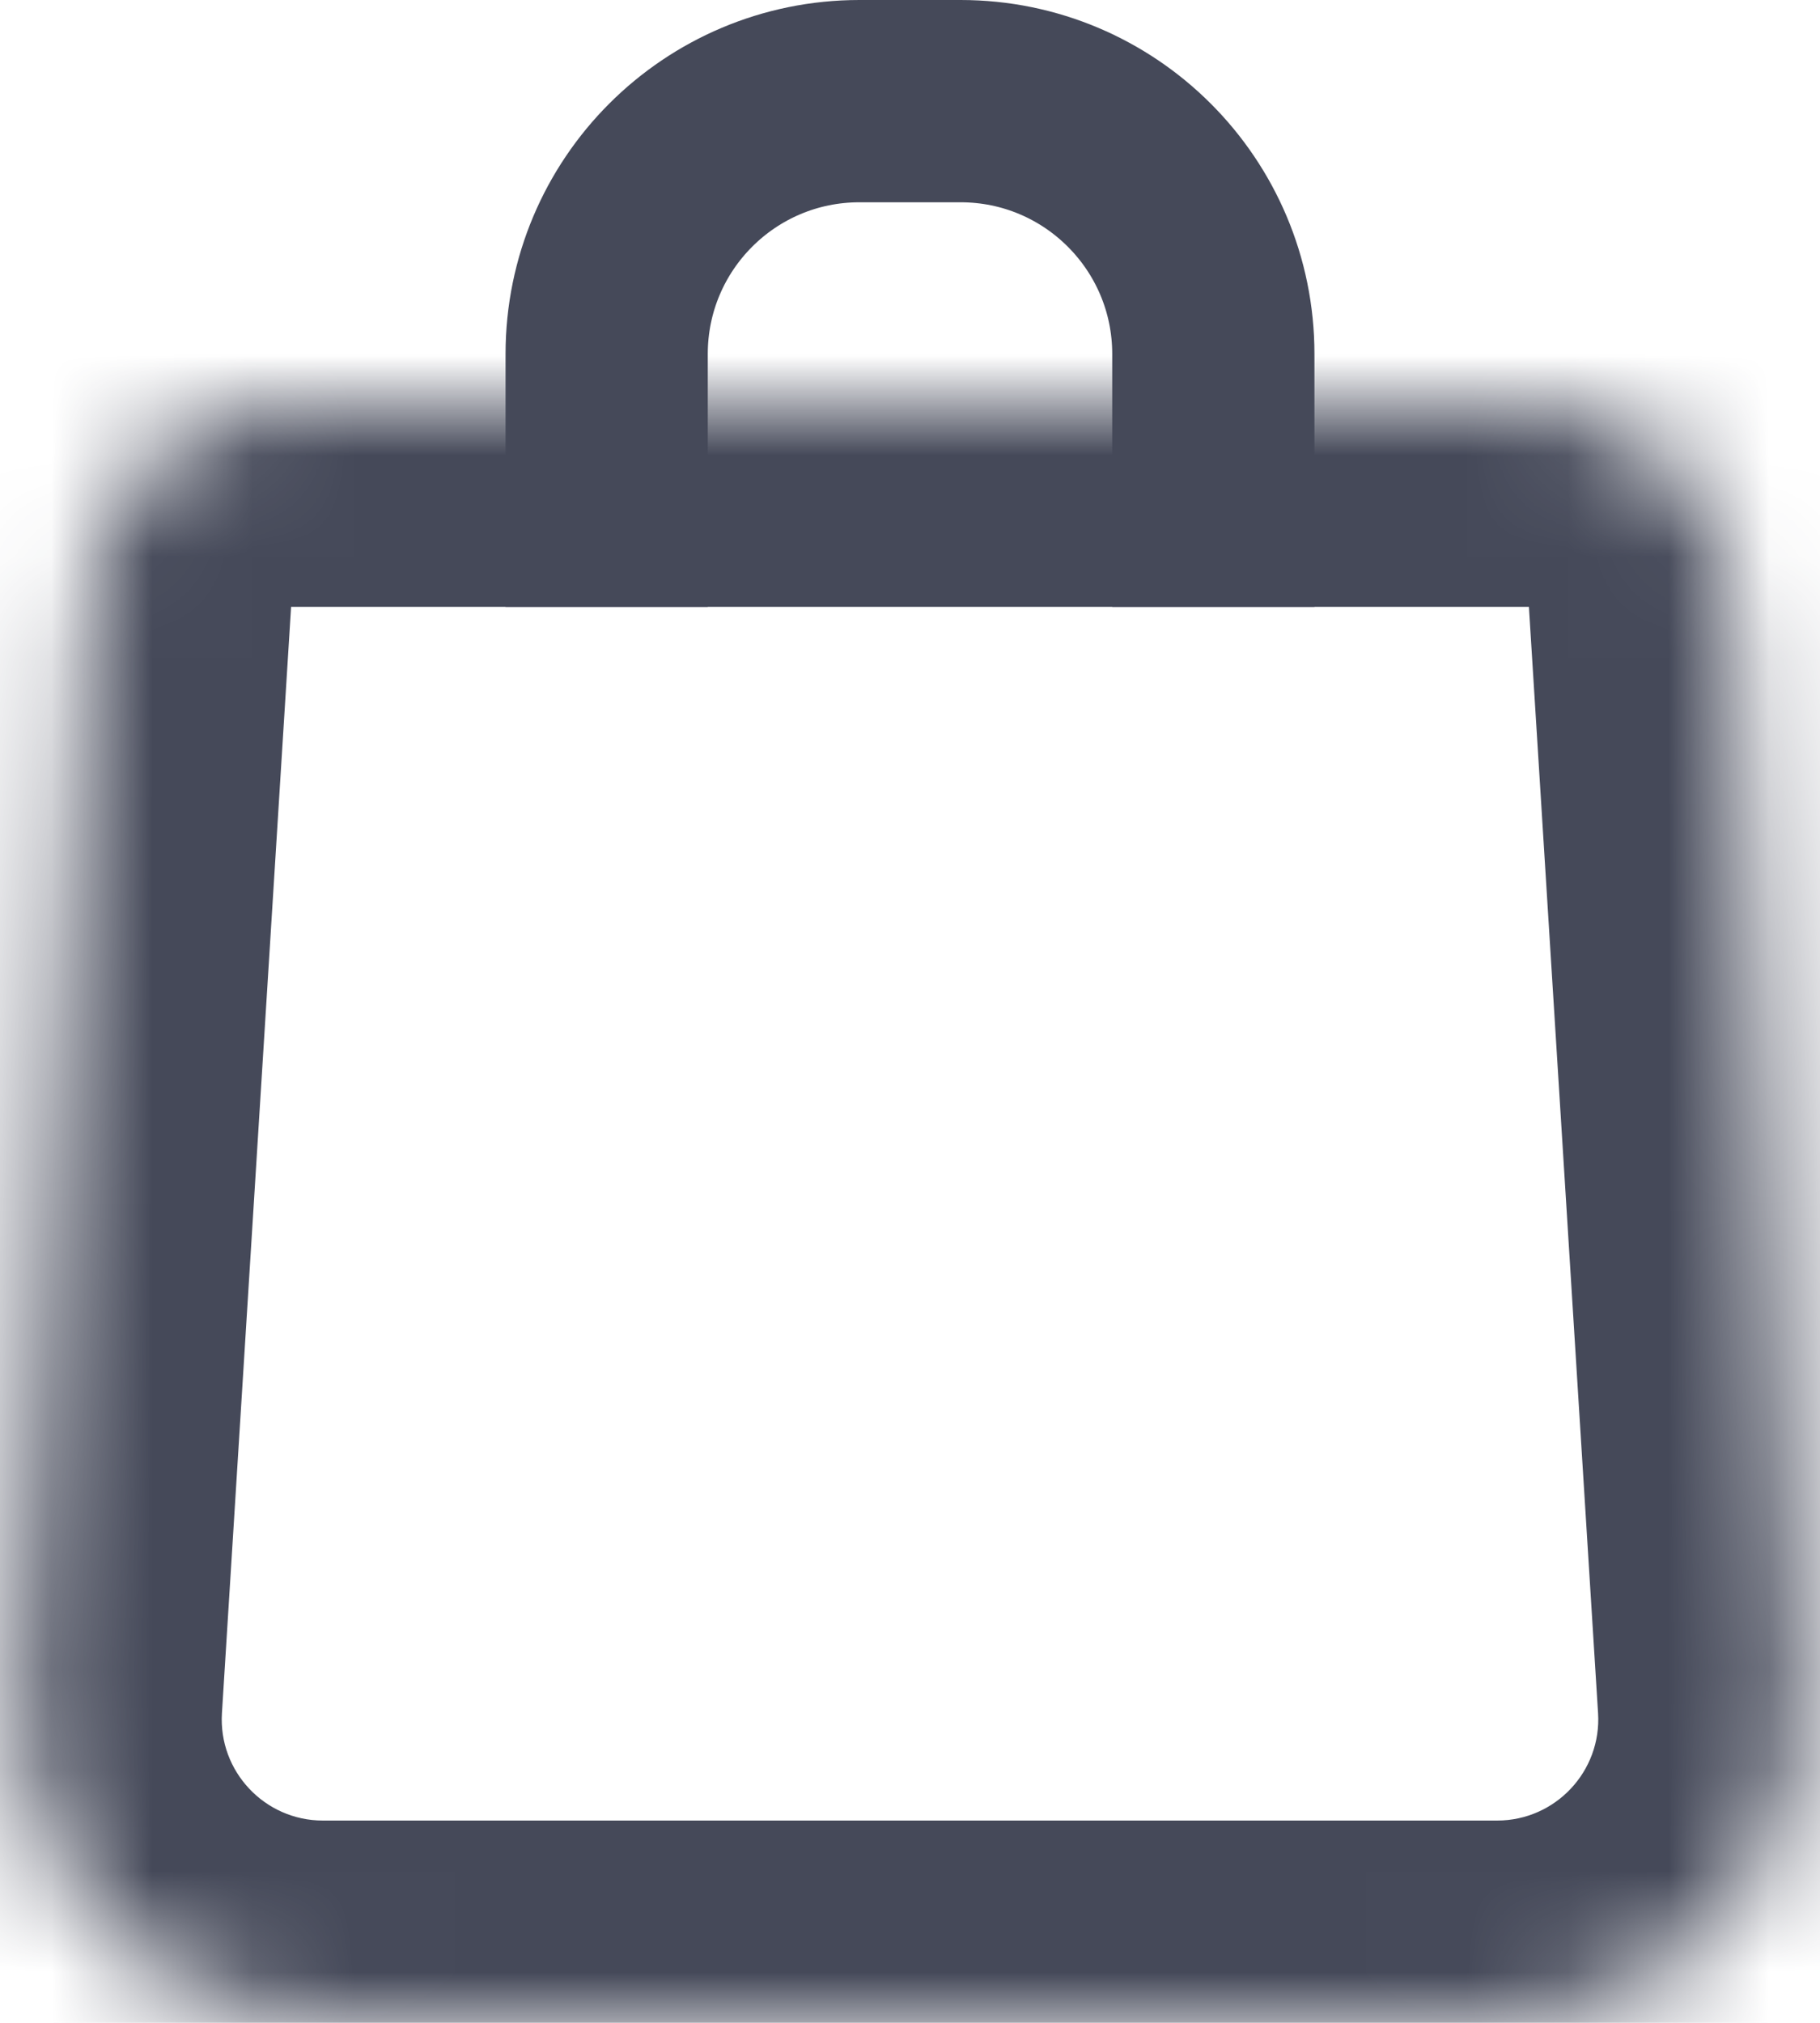 <svg width="18" height="20" viewBox="0 0 18 20" fill="none" xmlns="http://www.w3.org/2000/svg">
<mask id="path-1-inside-1_28018_5841" fill="white">
<path d="M0.883 5.875C0.949 4.821 1.823 4 2.879 4H15.121C16.177 4 17.051 4.821 17.117 5.875L17.801 16.813C17.909 18.54 16.537 20 14.807 20H3.193C1.463 20 0.091 18.54 0.199 16.813L0.883 5.875Z"/>
</mask>
<path d="M17.801 16.813L15.805 16.938L17.801 16.813ZM17.117 5.875L15.121 6L17.117 5.875ZM2.879 6H15.121V2H2.879V6ZM15.121 6L15.805 16.938L19.797 16.688L19.113 5.75L15.121 6ZM14.807 18H3.193V22H14.807V18ZM2.195 16.938L2.879 6L-1.113 5.75L-1.797 16.688L2.195 16.938ZM3.193 18C2.617 18 2.159 17.513 2.195 16.938L-1.797 16.688C-1.977 19.567 0.309 22 3.193 22V18ZM15.805 16.938C15.841 17.513 15.383 18 14.807 18V22C17.691 22 19.977 19.567 19.797 16.688L15.805 16.938ZM15.121 6L19.113 5.75C18.982 3.642 17.233 2 15.121 2V6ZM2.879 2C0.767 2 -0.982 3.642 -1.113 5.75L2.879 6V6V2Z" fill="#454959" mask="url(#path-1-inside-1_28018_5841)"/>
<path d="M12 6V3.5C12 2.119 10.881 1 9.5 1H8.5C7.119 1 6 2.119 6 3.5V6" stroke="#454959" stroke-width="2"/>
</svg>
